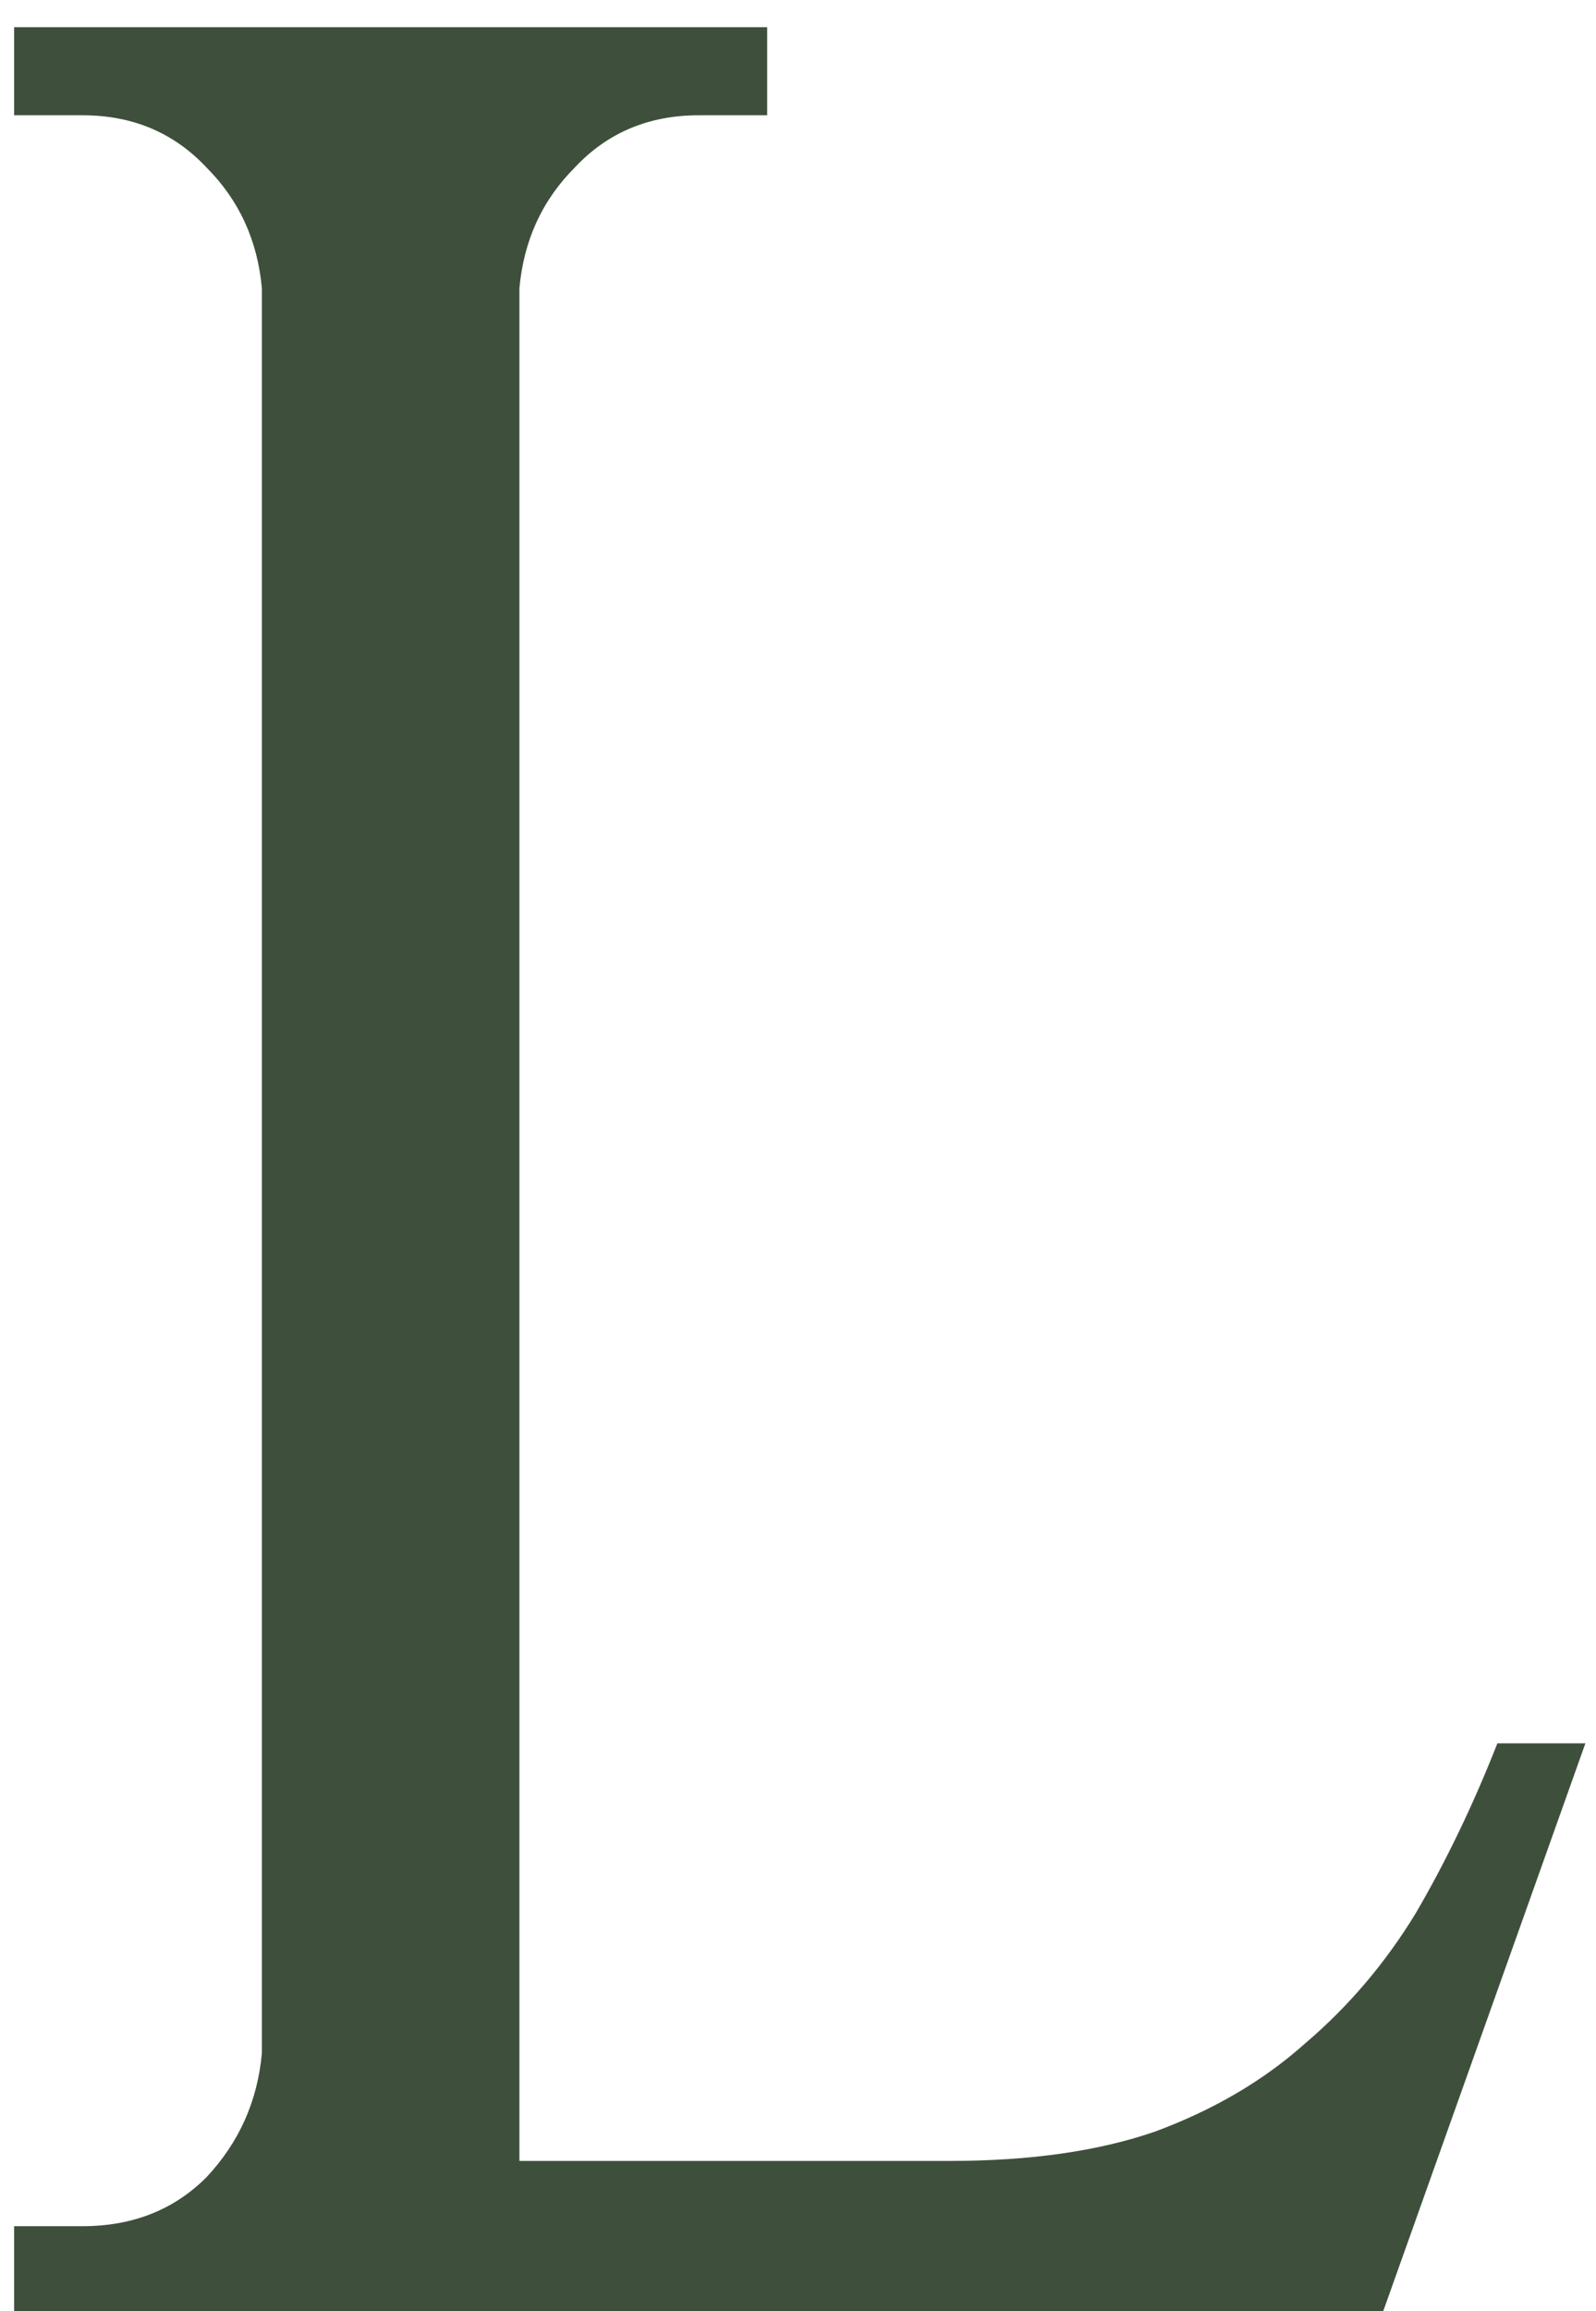 <?xml version="1.0" encoding="UTF-8"?> <svg xmlns="http://www.w3.org/2000/svg" width="47" height="68" viewBox="0 0 47 68" fill="none"><path d="M46.688 51.296L40.736 68H0.416V65.504H2.432C3.904 65.504 5.12 65.024 6.08 64.064C7.04 63.04 7.584 61.824 7.712 60.416V8.48C7.584 7.072 7.04 5.888 6.08 4.928C5.12 3.904 3.904 3.392 2.432 3.392H0.416V0.8H22.592V3.392H20.576C19.104 3.392 17.888 3.904 16.928 4.928C15.968 5.888 15.424 7.072 15.296 8.48V63.584H27.968C30.336 63.584 32.352 63.296 34.016 62.72C35.744 62.08 37.216 61.216 38.432 60.128C39.712 59.04 40.8 57.76 41.696 56.288C42.592 54.752 43.392 53.088 44.096 51.296H46.688Z" fill="#3E503C"></path></svg> 